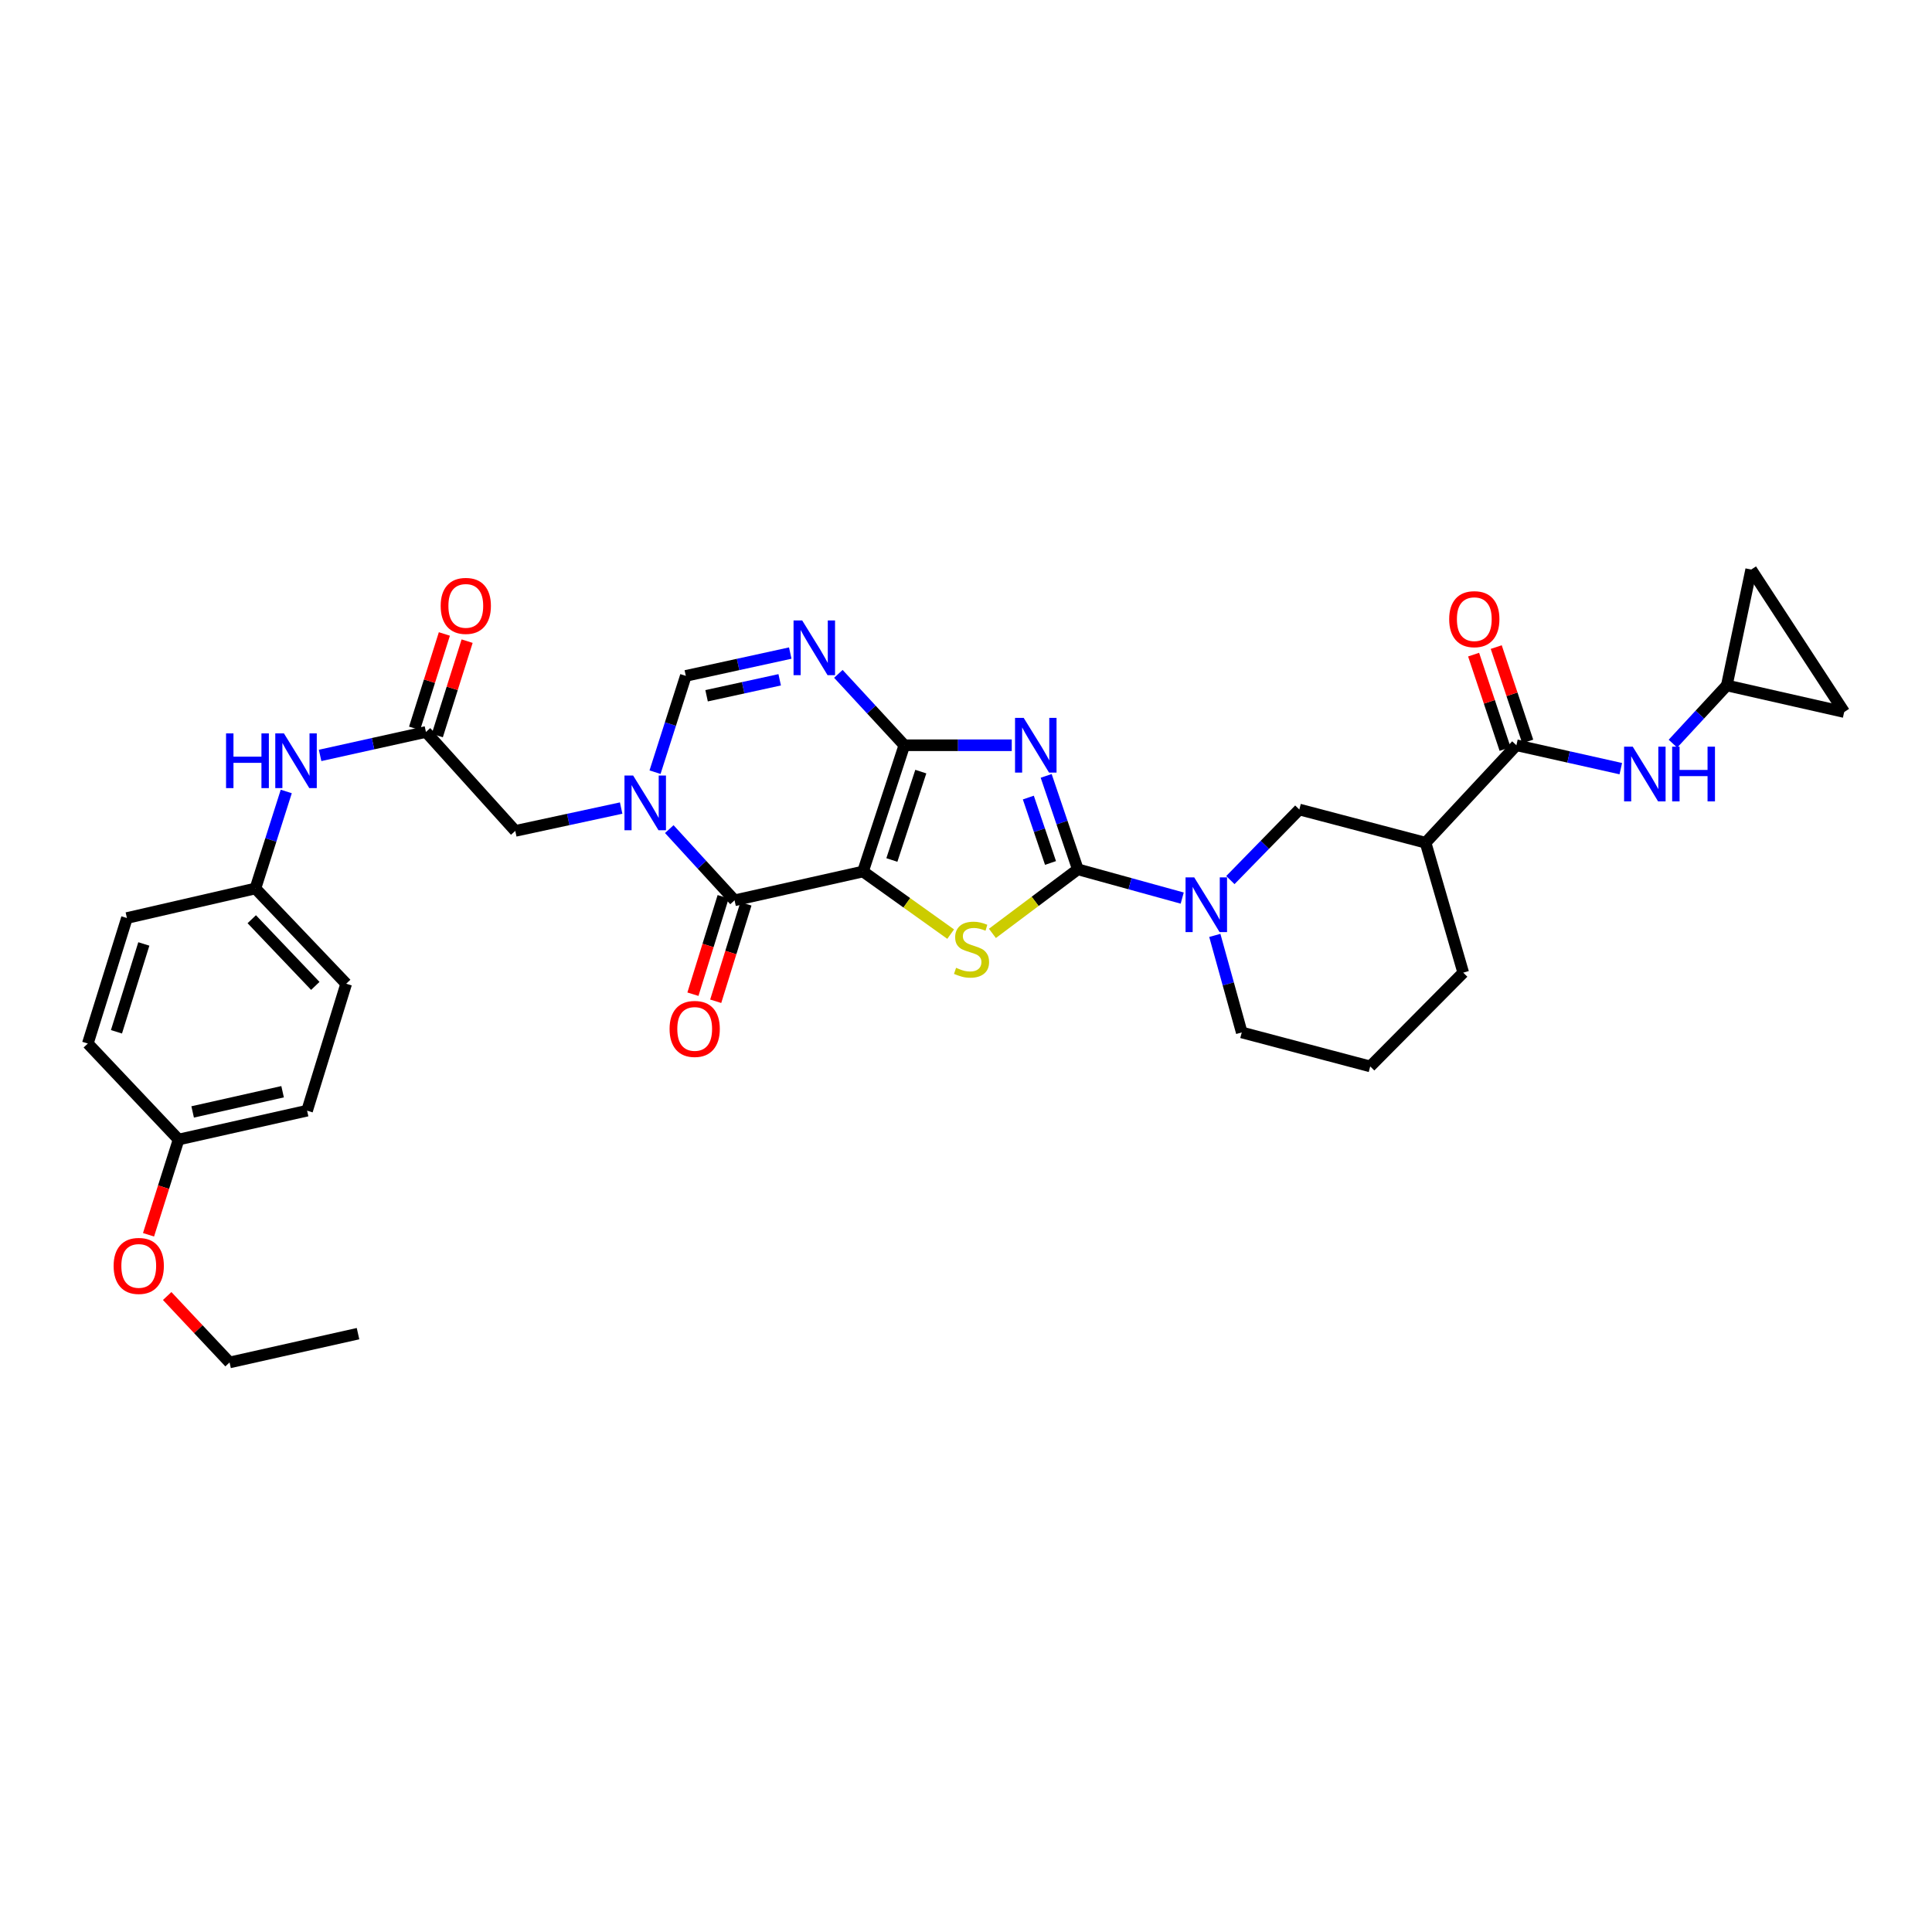 <?xml version='1.0' encoding='iso-8859-1'?>
<svg version='1.1' baseProfile='full'
              xmlns='http://www.w3.org/2000/svg'
                      xmlns:rdkit='http://www.rdkit.org/xml'
                      xmlns:xlink='http://www.w3.org/1999/xlink'
                  xml:space='preserve'
width='1000px' height='1000px' viewBox='0 0 1000 1000'>
<!-- END OF HEADER -->
<rect style='opacity:1.0;fill:#FFFFFF;stroke:none' width='1000' height='1000' x='0' y='0'> </rect>
<path class='bond-0' d='M 446.688,451.092 L 468.083,385.741' style='fill:none;fill-rule:evenodd;stroke:#000000;stroke-width:6px;stroke-linecap:butt;stroke-linejoin:miter;stroke-opacity:1' />
<path class='bond-0' d='M 461.631,445.131 L 476.608,399.385' style='fill:none;fill-rule:evenodd;stroke:#000000;stroke-width:6px;stroke-linecap:butt;stroke-linejoin:miter;stroke-opacity:1' />
<path class='bond-3' d='M 446.688,451.092 L 469.375,467.296' style='fill:none;fill-rule:evenodd;stroke:#000000;stroke-width:6px;stroke-linecap:butt;stroke-linejoin:miter;stroke-opacity:1' />
<path class='bond-3' d='M 469.375,467.296 L 492.061,483.501' style='fill:none;fill-rule:evenodd;stroke:#CCCC00;stroke-width:6px;stroke-linecap:butt;stroke-linejoin:miter;stroke-opacity:1' />
<path class='bond-4' d='M 446.688,451.092 L 380.199,465.997' style='fill:none;fill-rule:evenodd;stroke:#000000;stroke-width:6px;stroke-linecap:butt;stroke-linejoin:miter;stroke-opacity:1' />
<path class='bond-1' d='M 468.083,385.741 L 495.882,385.741' style='fill:none;fill-rule:evenodd;stroke:#000000;stroke-width:6px;stroke-linecap:butt;stroke-linejoin:miter;stroke-opacity:1' />
<path class='bond-1' d='M 495.882,385.741 L 523.681,385.741' style='fill:none;fill-rule:evenodd;stroke:#0000FF;stroke-width:6px;stroke-linecap:butt;stroke-linejoin:miter;stroke-opacity:1' />
<path class='bond-6' d='M 468.083,385.741 L 451.009,367.265' style='fill:none;fill-rule:evenodd;stroke:#000000;stroke-width:6px;stroke-linecap:butt;stroke-linejoin:miter;stroke-opacity:1' />
<path class='bond-6' d='M 451.009,367.265 L 433.936,348.79' style='fill:none;fill-rule:evenodd;stroke:#0000FF;stroke-width:6px;stroke-linecap:butt;stroke-linejoin:miter;stroke-opacity:1' />
<path class='bond-34' d='M 541.498,401.596 L 549.696,425.778' style='fill:none;fill-rule:evenodd;stroke:#0000FF;stroke-width:6px;stroke-linecap:butt;stroke-linejoin:miter;stroke-opacity:1' />
<path class='bond-34' d='M 549.696,425.778 L 557.894,449.96' style='fill:none;fill-rule:evenodd;stroke:#000000;stroke-width:6px;stroke-linecap:butt;stroke-linejoin:miter;stroke-opacity:1' />
<path class='bond-34' d='M 532.264,412.815 L 538.003,429.743' style='fill:none;fill-rule:evenodd;stroke:#0000FF;stroke-width:6px;stroke-linecap:butt;stroke-linejoin:miter;stroke-opacity:1' />
<path class='bond-34' d='M 538.003,429.743 L 543.741,446.67' style='fill:none;fill-rule:evenodd;stroke:#000000;stroke-width:6px;stroke-linecap:butt;stroke-linejoin:miter;stroke-opacity:1' />
<path class='bond-2' d='M 557.894,449.96 L 535.78,466.541' style='fill:none;fill-rule:evenodd;stroke:#000000;stroke-width:6px;stroke-linecap:butt;stroke-linejoin:miter;stroke-opacity:1' />
<path class='bond-2' d='M 535.78,466.541 L 513.667,483.122' style='fill:none;fill-rule:evenodd;stroke:#CCCC00;stroke-width:6px;stroke-linecap:butt;stroke-linejoin:miter;stroke-opacity:1' />
<path class='bond-7' d='M 557.894,449.96 L 584.903,457.403' style='fill:none;fill-rule:evenodd;stroke:#000000;stroke-width:6px;stroke-linecap:butt;stroke-linejoin:miter;stroke-opacity:1' />
<path class='bond-7' d='M 584.903,457.403 L 611.913,464.847' style='fill:none;fill-rule:evenodd;stroke:#0000FF;stroke-width:6px;stroke-linecap:butt;stroke-linejoin:miter;stroke-opacity:1' />
<path class='bond-5' d='M 380.199,465.997 L 363.307,447.572' style='fill:none;fill-rule:evenodd;stroke:#000000;stroke-width:6px;stroke-linecap:butt;stroke-linejoin:miter;stroke-opacity:1' />
<path class='bond-5' d='M 363.307,447.572 L 346.416,429.147' style='fill:none;fill-rule:evenodd;stroke:#0000FF;stroke-width:6px;stroke-linecap:butt;stroke-linejoin:miter;stroke-opacity:1' />
<path class='bond-17' d='M 374.302,464.168 L 366.48,489.383' style='fill:none;fill-rule:evenodd;stroke:#000000;stroke-width:6px;stroke-linecap:butt;stroke-linejoin:miter;stroke-opacity:1' />
<path class='bond-17' d='M 366.48,489.383 L 358.658,514.597' style='fill:none;fill-rule:evenodd;stroke:#FF0000;stroke-width:6px;stroke-linecap:butt;stroke-linejoin:miter;stroke-opacity:1' />
<path class='bond-17' d='M 386.095,467.827 L 378.273,493.041' style='fill:none;fill-rule:evenodd;stroke:#000000;stroke-width:6px;stroke-linecap:butt;stroke-linejoin:miter;stroke-opacity:1' />
<path class='bond-17' d='M 378.273,493.041 L 370.451,518.255' style='fill:none;fill-rule:evenodd;stroke:#FF0000;stroke-width:6px;stroke-linecap:butt;stroke-linejoin:miter;stroke-opacity:1' />
<path class='bond-8' d='M 339.045,399.681 L 347.014,374.756' style='fill:none;fill-rule:evenodd;stroke:#0000FF;stroke-width:6px;stroke-linecap:butt;stroke-linejoin:miter;stroke-opacity:1' />
<path class='bond-8' d='M 347.014,374.756 L 354.983,349.832' style='fill:none;fill-rule:evenodd;stroke:#000000;stroke-width:6px;stroke-linecap:butt;stroke-linejoin:miter;stroke-opacity:1' />
<path class='bond-14' d='M 321.505,418.254 L 294.107,424.164' style='fill:none;fill-rule:evenodd;stroke:#0000FF;stroke-width:6px;stroke-linecap:butt;stroke-linejoin:miter;stroke-opacity:1' />
<path class='bond-14' d='M 294.107,424.164 L 266.708,430.074' style='fill:none;fill-rule:evenodd;stroke:#000000;stroke-width:6px;stroke-linecap:butt;stroke-linejoin:miter;stroke-opacity:1' />
<path class='bond-35' d='M 409.038,338.027 L 382.01,343.929' style='fill:none;fill-rule:evenodd;stroke:#0000FF;stroke-width:6px;stroke-linecap:butt;stroke-linejoin:miter;stroke-opacity:1' />
<path class='bond-35' d='M 382.01,343.929 L 354.983,349.832' style='fill:none;fill-rule:evenodd;stroke:#000000;stroke-width:6px;stroke-linecap:butt;stroke-linejoin:miter;stroke-opacity:1' />
<path class='bond-35' d='M 403.564,351.861 L 384.645,355.992' style='fill:none;fill-rule:evenodd;stroke:#0000FF;stroke-width:6px;stroke-linecap:butt;stroke-linejoin:miter;stroke-opacity:1' />
<path class='bond-35' d='M 384.645,355.992 L 365.726,360.124' style='fill:none;fill-rule:evenodd;stroke:#000000;stroke-width:6px;stroke-linecap:butt;stroke-linejoin:miter;stroke-opacity:1' />
<path class='bond-11' d='M 636.839,455.528 L 654.685,437.265' style='fill:none;fill-rule:evenodd;stroke:#0000FF;stroke-width:6px;stroke-linecap:butt;stroke-linejoin:miter;stroke-opacity:1' />
<path class='bond-11' d='M 654.685,437.265 L 672.53,419.003' style='fill:none;fill-rule:evenodd;stroke:#000000;stroke-width:6px;stroke-linecap:butt;stroke-linejoin:miter;stroke-opacity:1' />
<path class='bond-23' d='M 628.783,484.157 L 635.755,509.272' style='fill:none;fill-rule:evenodd;stroke:#0000FF;stroke-width:6px;stroke-linecap:butt;stroke-linejoin:miter;stroke-opacity:1' />
<path class='bond-23' d='M 635.755,509.272 L 642.726,534.387' style='fill:none;fill-rule:evenodd;stroke:#000000;stroke-width:6px;stroke-linecap:butt;stroke-linejoin:miter;stroke-opacity:1' />
<path class='bond-9' d='M 784.889,385.741 L 737.881,436.193' style='fill:none;fill-rule:evenodd;stroke:#000000;stroke-width:6px;stroke-linecap:butt;stroke-linejoin:miter;stroke-opacity:1' />
<path class='bond-12' d='M 784.889,385.741 L 811.905,391.796' style='fill:none;fill-rule:evenodd;stroke:#000000;stroke-width:6px;stroke-linecap:butt;stroke-linejoin:miter;stroke-opacity:1' />
<path class='bond-12' d='M 811.905,391.796 L 838.922,397.851' style='fill:none;fill-rule:evenodd;stroke:#0000FF;stroke-width:6px;stroke-linecap:butt;stroke-linejoin:miter;stroke-opacity:1' />
<path class='bond-20' d='M 790.746,383.788 L 782.598,359.357' style='fill:none;fill-rule:evenodd;stroke:#000000;stroke-width:6px;stroke-linecap:butt;stroke-linejoin:miter;stroke-opacity:1' />
<path class='bond-20' d='M 782.598,359.357 L 774.45,334.926' style='fill:none;fill-rule:evenodd;stroke:#FF0000;stroke-width:6px;stroke-linecap:butt;stroke-linejoin:miter;stroke-opacity:1' />
<path class='bond-20' d='M 779.033,387.694 L 770.885,363.263' style='fill:none;fill-rule:evenodd;stroke:#000000;stroke-width:6px;stroke-linecap:butt;stroke-linejoin:miter;stroke-opacity:1' />
<path class='bond-20' d='M 770.885,363.263 L 762.737,338.833' style='fill:none;fill-rule:evenodd;stroke:#FF0000;stroke-width:6px;stroke-linecap:butt;stroke-linejoin:miter;stroke-opacity:1' />
<path class='bond-10' d='M 737.881,436.193 L 672.53,419.003' style='fill:none;fill-rule:evenodd;stroke:#000000;stroke-width:6px;stroke-linecap:butt;stroke-linejoin:miter;stroke-opacity:1' />
<path class='bond-36' d='M 737.881,436.193 L 757.369,503.437' style='fill:none;fill-rule:evenodd;stroke:#000000;stroke-width:6px;stroke-linecap:butt;stroke-linejoin:miter;stroke-opacity:1' />
<path class='bond-15' d='M 865.911,384.918 L 879.851,369.851' style='fill:none;fill-rule:evenodd;stroke:#0000FF;stroke-width:6px;stroke-linecap:butt;stroke-linejoin:miter;stroke-opacity:1' />
<path class='bond-15' d='M 879.851,369.851 L 893.791,354.784' style='fill:none;fill-rule:evenodd;stroke:#000000;stroke-width:6px;stroke-linecap:butt;stroke-linejoin:miter;stroke-opacity:1' />
<path class='bond-13' d='M 220.468,378.861 L 266.708,430.074' style='fill:none;fill-rule:evenodd;stroke:#000000;stroke-width:6px;stroke-linecap:butt;stroke-linejoin:miter;stroke-opacity:1' />
<path class='bond-16' d='M 220.468,378.861 L 193.077,384.933' style='fill:none;fill-rule:evenodd;stroke:#000000;stroke-width:6px;stroke-linecap:butt;stroke-linejoin:miter;stroke-opacity:1' />
<path class='bond-16' d='M 193.077,384.933 L 165.686,391.004' style='fill:none;fill-rule:evenodd;stroke:#0000FF;stroke-width:6px;stroke-linecap:butt;stroke-linejoin:miter;stroke-opacity:1' />
<path class='bond-21' d='M 226.355,380.72 L 234.068,356.288' style='fill:none;fill-rule:evenodd;stroke:#000000;stroke-width:6px;stroke-linecap:butt;stroke-linejoin:miter;stroke-opacity:1' />
<path class='bond-21' d='M 234.068,356.288 L 241.781,331.856' style='fill:none;fill-rule:evenodd;stroke:#FF0000;stroke-width:6px;stroke-linecap:butt;stroke-linejoin:miter;stroke-opacity:1' />
<path class='bond-21' d='M 214.581,377.002 L 222.294,352.571' style='fill:none;fill-rule:evenodd;stroke:#000000;stroke-width:6px;stroke-linecap:butt;stroke-linejoin:miter;stroke-opacity:1' />
<path class='bond-21' d='M 222.294,352.571 L 230.007,328.139' style='fill:none;fill-rule:evenodd;stroke:#FF0000;stroke-width:6px;stroke-linecap:butt;stroke-linejoin:miter;stroke-opacity:1' />
<path class='bond-18' d='M 893.791,354.784 L 906.405,294.805' style='fill:none;fill-rule:evenodd;stroke:#000000;stroke-width:6px;stroke-linecap:butt;stroke-linejoin:miter;stroke-opacity:1' />
<path class='bond-19' d='M 893.791,354.784 L 954.545,368.551' style='fill:none;fill-rule:evenodd;stroke:#000000;stroke-width:6px;stroke-linecap:butt;stroke-linejoin:miter;stroke-opacity:1' />
<path class='bond-22' d='M 148.169,409.661 L 140.185,434.766' style='fill:none;fill-rule:evenodd;stroke:#0000FF;stroke-width:6px;stroke-linecap:butt;stroke-linejoin:miter;stroke-opacity:1' />
<path class='bond-22' d='M 140.185,434.766 L 132.2,459.872' style='fill:none;fill-rule:evenodd;stroke:#000000;stroke-width:6px;stroke-linecap:butt;stroke-linejoin:miter;stroke-opacity:1' />
<path class='bond-38' d='M 906.405,294.805 L 954.545,368.551' style='fill:none;fill-rule:evenodd;stroke:#000000;stroke-width:6px;stroke-linecap:butt;stroke-linejoin:miter;stroke-opacity:1' />
<path class='bond-26' d='M 132.2,459.872 L 65.697,475.169' style='fill:none;fill-rule:evenodd;stroke:#000000;stroke-width:6px;stroke-linecap:butt;stroke-linejoin:miter;stroke-opacity:1' />
<path class='bond-27' d='M 132.2,459.872 L 179.188,509.178' style='fill:none;fill-rule:evenodd;stroke:#000000;stroke-width:6px;stroke-linecap:butt;stroke-linejoin:miter;stroke-opacity:1' />
<path class='bond-27' d='M 130.31,475.786 L 163.201,510.3' style='fill:none;fill-rule:evenodd;stroke:#000000;stroke-width:6px;stroke-linecap:butt;stroke-linejoin:miter;stroke-opacity:1' />
<path class='bond-31' d='M 642.726,534.387 L 709.222,551.975' style='fill:none;fill-rule:evenodd;stroke:#000000;stroke-width:6px;stroke-linecap:butt;stroke-linejoin:miter;stroke-opacity:1' />
<path class='bond-24' d='M 92.442,589.818 L 158.952,574.885' style='fill:none;fill-rule:evenodd;stroke:#000000;stroke-width:6px;stroke-linecap:butt;stroke-linejoin:miter;stroke-opacity:1' />
<path class='bond-24' d='M 99.714,575.531 L 146.271,565.078' style='fill:none;fill-rule:evenodd;stroke:#000000;stroke-width:6px;stroke-linecap:butt;stroke-linejoin:miter;stroke-opacity:1' />
<path class='bond-30' d='M 92.442,589.818 L 84.66,614.47' style='fill:none;fill-rule:evenodd;stroke:#000000;stroke-width:6px;stroke-linecap:butt;stroke-linejoin:miter;stroke-opacity:1' />
<path class='bond-30' d='M 84.66,614.47 L 76.877,639.122' style='fill:none;fill-rule:evenodd;stroke:#FF0000;stroke-width:6px;stroke-linecap:butt;stroke-linejoin:miter;stroke-opacity:1' />
<path class='bond-37' d='M 92.442,589.818 L 45.455,540.128' style='fill:none;fill-rule:evenodd;stroke:#000000;stroke-width:6px;stroke-linecap:butt;stroke-linejoin:miter;stroke-opacity:1' />
<path class='bond-25' d='M 757.369,503.437 L 709.222,551.975' style='fill:none;fill-rule:evenodd;stroke:#000000;stroke-width:6px;stroke-linecap:butt;stroke-linejoin:miter;stroke-opacity:1' />
<path class='bond-29' d='M 65.697,475.169 L 45.455,540.128' style='fill:none;fill-rule:evenodd;stroke:#000000;stroke-width:6px;stroke-linecap:butt;stroke-linejoin:miter;stroke-opacity:1' />
<path class='bond-29' d='M 74.449,488.586 L 60.279,534.058' style='fill:none;fill-rule:evenodd;stroke:#000000;stroke-width:6px;stroke-linecap:butt;stroke-linejoin:miter;stroke-opacity:1' />
<path class='bond-28' d='M 179.188,509.178 L 158.952,574.885' style='fill:none;fill-rule:evenodd;stroke:#000000;stroke-width:6px;stroke-linecap:butt;stroke-linejoin:miter;stroke-opacity:1' />
<path class='bond-32' d='M 86.532,670.821 L 102.678,688.008' style='fill:none;fill-rule:evenodd;stroke:#FF0000;stroke-width:6px;stroke-linecap:butt;stroke-linejoin:miter;stroke-opacity:1' />
<path class='bond-32' d='M 102.678,688.008 L 118.824,705.195' style='fill:none;fill-rule:evenodd;stroke:#000000;stroke-width:6px;stroke-linecap:butt;stroke-linejoin:miter;stroke-opacity:1' />
<path class='bond-33' d='M 118.824,705.195 L 185.313,690.297' style='fill:none;fill-rule:evenodd;stroke:#000000;stroke-width:6px;stroke-linecap:butt;stroke-linejoin:miter;stroke-opacity:1' />
<path  class='atom-2' d='M 529.862 371.581
L 539.142 386.581
Q 540.062 388.061, 541.542 390.741
Q 543.022 393.421, 543.102 393.581
L 543.102 371.581
L 546.862 371.581
L 546.862 399.901
L 542.982 399.901
L 533.022 383.501
Q 531.862 381.581, 530.622 379.381
Q 529.422 377.181, 529.062 376.501
L 529.062 399.901
L 525.382 399.901
L 525.382 371.581
L 529.862 371.581
' fill='#0000FF'/>
<path  class='atom-4' d='M 494.867 500.94
Q 495.187 501.06, 496.507 501.62
Q 497.827 502.18, 499.267 502.54
Q 500.747 502.86, 502.187 502.86
Q 504.867 502.86, 506.427 501.58
Q 507.987 500.26, 507.987 497.98
Q 507.987 496.42, 507.187 495.46
Q 506.427 494.5, 505.227 493.98
Q 504.027 493.46, 502.027 492.86
Q 499.507 492.1, 497.987 491.38
Q 496.507 490.66, 495.427 489.14
Q 494.387 487.62, 494.387 485.06
Q 494.387 481.5, 496.787 479.3
Q 499.227 477.1, 504.027 477.1
Q 507.307 477.1, 511.027 478.66
L 510.107 481.74
Q 506.707 480.34, 504.147 480.34
Q 501.387 480.34, 499.867 481.5
Q 498.347 482.62, 498.387 484.58
Q 498.387 486.1, 499.147 487.02
Q 499.947 487.94, 501.067 488.46
Q 502.227 488.98, 504.147 489.58
Q 506.707 490.38, 508.227 491.18
Q 509.747 491.98, 510.827 493.62
Q 511.947 495.22, 511.947 497.98
Q 511.947 501.9, 509.307 504.02
Q 506.707 506.1, 502.347 506.1
Q 499.827 506.1, 497.907 505.54
Q 496.027 505.02, 493.787 504.1
L 494.867 500.94
' fill='#CCCC00'/>
<path  class='atom-6' d='M 327.706 401.406
L 336.986 416.406
Q 337.906 417.886, 339.386 420.566
Q 340.866 423.246, 340.946 423.406
L 340.946 401.406
L 344.706 401.406
L 344.706 429.726
L 340.826 429.726
L 330.866 413.326
Q 329.706 411.406, 328.466 409.206
Q 327.266 407.006, 326.906 406.326
L 326.906 429.726
L 323.226 429.726
L 323.226 401.406
L 327.706 401.406
' fill='#0000FF'/>
<path  class='atom-7' d='M 415.219 321.15
L 424.499 336.15
Q 425.419 337.63, 426.899 340.31
Q 428.379 342.99, 428.459 343.15
L 428.459 321.15
L 432.219 321.15
L 432.219 349.47
L 428.339 349.47
L 418.379 333.07
Q 417.219 331.15, 415.979 328.95
Q 414.779 326.75, 414.419 326.07
L 414.419 349.47
L 410.739 349.47
L 410.739 321.15
L 415.219 321.15
' fill='#0000FF'/>
<path  class='atom-8' d='M 618.117 454.122
L 627.397 469.122
Q 628.317 470.602, 629.797 473.282
Q 631.277 475.962, 631.357 476.122
L 631.357 454.122
L 635.117 454.122
L 635.117 482.442
L 631.237 482.442
L 621.277 466.042
Q 620.117 464.122, 618.877 461.922
Q 617.677 459.722, 617.317 459.042
L 617.317 482.442
L 613.637 482.442
L 613.637 454.122
L 618.117 454.122
' fill='#0000FF'/>
<path  class='atom-13' d='M 845.105 386.48
L 854.385 401.48
Q 855.305 402.96, 856.785 405.64
Q 858.265 408.32, 858.345 408.48
L 858.345 386.48
L 862.105 386.48
L 862.105 414.8
L 858.225 414.8
L 848.265 398.4
Q 847.105 396.48, 845.865 394.28
Q 844.665 392.08, 844.305 391.4
L 844.305 414.8
L 840.625 414.8
L 840.625 386.48
L 845.105 386.48
' fill='#0000FF'/>
<path  class='atom-13' d='M 865.505 386.48
L 869.345 386.48
L 869.345 398.52
L 883.825 398.52
L 883.825 386.48
L 887.665 386.48
L 887.665 414.8
L 883.825 414.8
L 883.825 401.72
L 869.345 401.72
L 869.345 414.8
L 865.505 414.8
L 865.505 386.48
' fill='#0000FF'/>
<path  class='atom-17' d='M 117.004 379.607
L 120.844 379.607
L 120.844 391.647
L 135.324 391.647
L 135.324 379.607
L 139.164 379.607
L 139.164 407.927
L 135.324 407.927
L 135.324 394.847
L 120.844 394.847
L 120.844 407.927
L 117.004 407.927
L 117.004 379.607
' fill='#0000FF'/>
<path  class='atom-17' d='M 146.964 379.607
L 156.244 394.607
Q 157.164 396.087, 158.644 398.767
Q 160.124 401.447, 160.204 401.607
L 160.204 379.607
L 163.964 379.607
L 163.964 407.927
L 160.084 407.927
L 150.124 391.527
Q 148.964 389.607, 147.724 387.407
Q 146.524 385.207, 146.164 384.527
L 146.164 407.927
L 142.484 407.927
L 142.484 379.607
L 146.964 379.607
' fill='#0000FF'/>
<path  class='atom-18' d='M 346.572 532.567
Q 346.572 525.767, 349.932 521.967
Q 353.292 518.167, 359.572 518.167
Q 365.852 518.167, 369.212 521.967
Q 372.572 525.767, 372.572 532.567
Q 372.572 539.447, 369.172 543.367
Q 365.772 547.247, 359.572 547.247
Q 353.332 547.247, 349.932 543.367
Q 346.572 539.487, 346.572 532.567
M 359.572 544.047
Q 363.892 544.047, 366.212 541.167
Q 368.572 538.247, 368.572 532.567
Q 368.572 527.007, 366.212 524.207
Q 363.892 521.367, 359.572 521.367
Q 355.252 521.367, 352.892 524.167
Q 350.572 526.967, 350.572 532.567
Q 350.572 538.287, 352.892 541.167
Q 355.252 544.047, 359.572 544.047
' fill='#FF0000'/>
<path  class='atom-21' d='M 750.097 320.477
Q 750.097 313.677, 753.457 309.877
Q 756.817 306.077, 763.097 306.077
Q 769.377 306.077, 772.737 309.877
Q 776.097 313.677, 776.097 320.477
Q 776.097 327.357, 772.697 331.277
Q 769.297 335.157, 763.097 335.157
Q 756.857 335.157, 753.457 331.277
Q 750.097 327.397, 750.097 320.477
M 763.097 331.957
Q 767.417 331.957, 769.737 329.077
Q 772.097 326.157, 772.097 320.477
Q 772.097 314.917, 769.737 312.117
Q 767.417 309.277, 763.097 309.277
Q 758.777 309.277, 756.417 312.077
Q 754.097 314.877, 754.097 320.477
Q 754.097 326.197, 756.417 329.077
Q 758.777 331.957, 763.097 331.957
' fill='#FF0000'/>
<path  class='atom-22' d='M 228.095 313.604
Q 228.095 306.804, 231.455 303.004
Q 234.815 299.204, 241.095 299.204
Q 247.375 299.204, 250.735 303.004
Q 254.095 306.804, 254.095 313.604
Q 254.095 320.484, 250.695 324.404
Q 247.295 328.284, 241.095 328.284
Q 234.855 328.284, 231.455 324.404
Q 228.095 320.524, 228.095 313.604
M 241.095 325.084
Q 245.415 325.084, 247.735 322.204
Q 250.095 319.284, 250.095 313.604
Q 250.095 308.044, 247.735 305.244
Q 245.415 302.404, 241.095 302.404
Q 236.775 302.404, 234.415 305.204
Q 232.095 308.004, 232.095 313.604
Q 232.095 319.324, 234.415 322.204
Q 236.775 325.084, 241.095 325.084
' fill='#FF0000'/>
<path  class='atom-31' d='M 58.816 655.235
Q 58.816 648.435, 62.176 644.635
Q 65.536 640.835, 71.816 640.835
Q 78.096 640.835, 81.456 644.635
Q 84.816 648.435, 84.816 655.235
Q 84.816 662.115, 81.416 666.035
Q 78.016 669.915, 71.816 669.915
Q 65.576 669.915, 62.176 666.035
Q 58.816 662.155, 58.816 655.235
M 71.816 666.715
Q 76.136 666.715, 78.456 663.835
Q 80.816 660.915, 80.816 655.235
Q 80.816 649.675, 78.456 646.875
Q 76.136 644.035, 71.816 644.035
Q 67.496 644.035, 65.136 646.835
Q 62.816 649.635, 62.816 655.235
Q 62.816 660.955, 65.136 663.835
Q 67.496 666.715, 71.816 666.715
' fill='#FF0000'/>
</svg>
